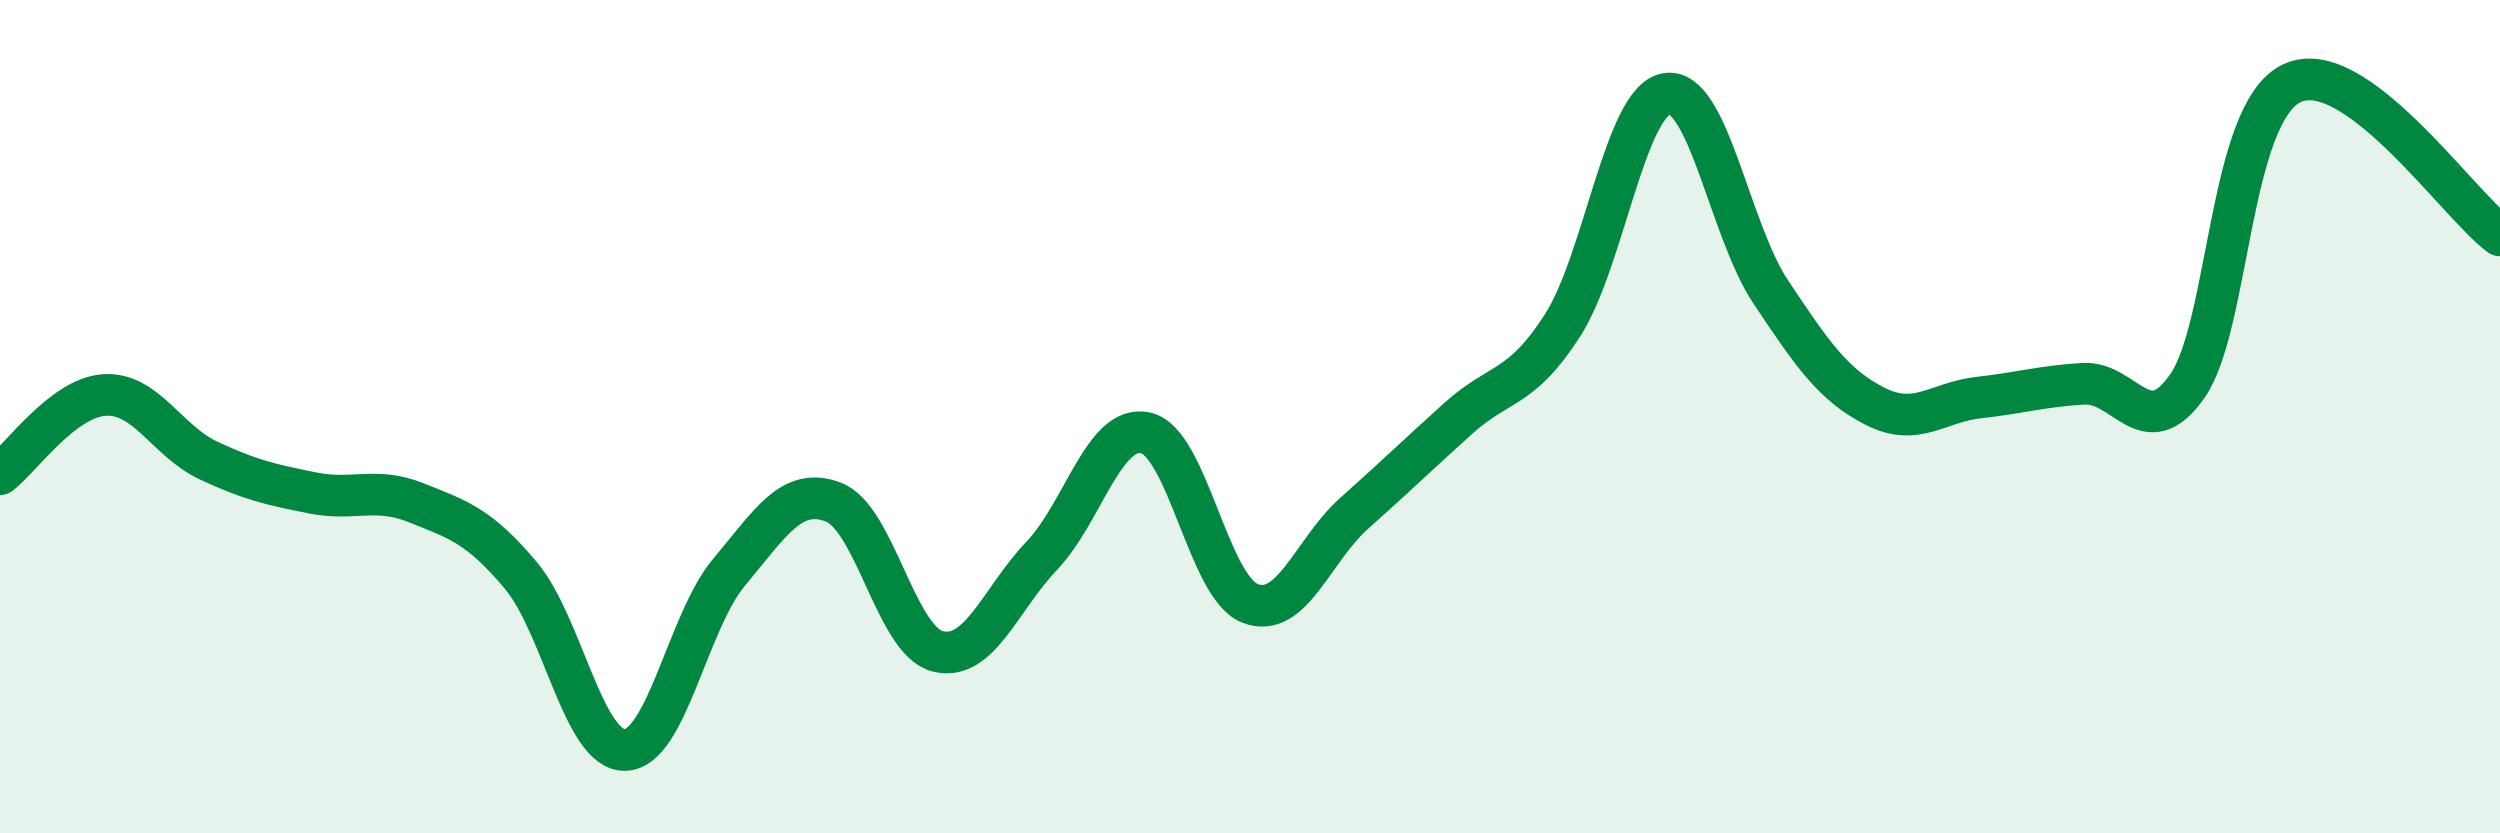 
    <svg width="60" height="20" viewBox="0 0 60 20" xmlns="http://www.w3.org/2000/svg">
      <path
        d="M 0,11.38 C 0.5,11 1.5,9.55 2.5,9.48 C 3.5,9.41 4,10.58 5,11.05 C 6,11.52 6.5,11.63 7.5,11.83 C 8.5,12.03 9,11.67 10,12.07 C 11,12.47 11.5,12.62 12.5,13.81 C 13.5,15 14,18.02 15,18 C 16,17.98 16.5,14.92 17.5,13.73 C 18.5,12.54 19,11.67 20,12.05 C 21,12.43 21.5,15.37 22.5,15.63 C 23.5,15.89 24,14.39 25,13.34 C 26,12.29 26.5,10.16 27.5,10.39 C 28.5,10.62 29,14.09 30,14.48 C 31,14.87 31.5,13.21 32.5,12.32 C 33.5,11.43 34,10.94 35,10.04 C 36,9.14 36.5,9.37 37.5,7.81 C 38.5,6.25 39,2.41 40,2.25 C 41,2.09 41.5,5.51 42.5,7.01 C 43.5,8.51 44,9.24 45,9.75 C 46,10.26 46.5,9.65 47.5,9.54 C 48.5,9.43 49,9.27 50,9.21 C 51,9.15 51.5,10.7 52.5,9.26 C 53.5,7.82 53.5,2.72 55,2 C 56.5,1.28 59,4.92 60,5.65L60 20L0 20Z"
        fill="#008740"
        opacity="0.1"
        stroke-linecap="round"
        stroke-linejoin="round"
      />
      <path
        d="M 0,11.38 C 0.5,11 1.5,9.55 2.5,9.48 C 3.5,9.41 4,10.58 5,11.05 C 6,11.52 6.5,11.63 7.5,11.83 C 8.5,12.03 9,11.67 10,12.07 C 11,12.47 11.5,12.62 12.5,13.81 C 13.5,15 14,18.02 15,18 C 16,17.98 16.5,14.92 17.5,13.73 C 18.5,12.54 19,11.67 20,12.05 C 21,12.43 21.5,15.37 22.5,15.63 C 23.5,15.89 24,14.39 25,13.34 C 26,12.29 26.5,10.16 27.5,10.39 C 28.5,10.62 29,14.09 30,14.48 C 31,14.87 31.5,13.21 32.5,12.32 C 33.5,11.43 34,10.94 35,10.04 C 36,9.14 36.5,9.37 37.5,7.81 C 38.5,6.25 39,2.41 40,2.25 C 41,2.09 41.5,5.51 42.5,7.01 C 43.5,8.51 44,9.24 45,9.75 C 46,10.26 46.5,9.65 47.5,9.54 C 48.5,9.43 49,9.27 50,9.21 C 51,9.15 51.5,10.7 52.5,9.26 C 53.5,7.82 53.5,2.72 55,2 C 56.5,1.28 59,4.92 60,5.65"
        stroke="#008740"
        stroke-width="1"
        fill="none"
        stroke-linecap="round"
        stroke-linejoin="round"
      />
    </svg>
  